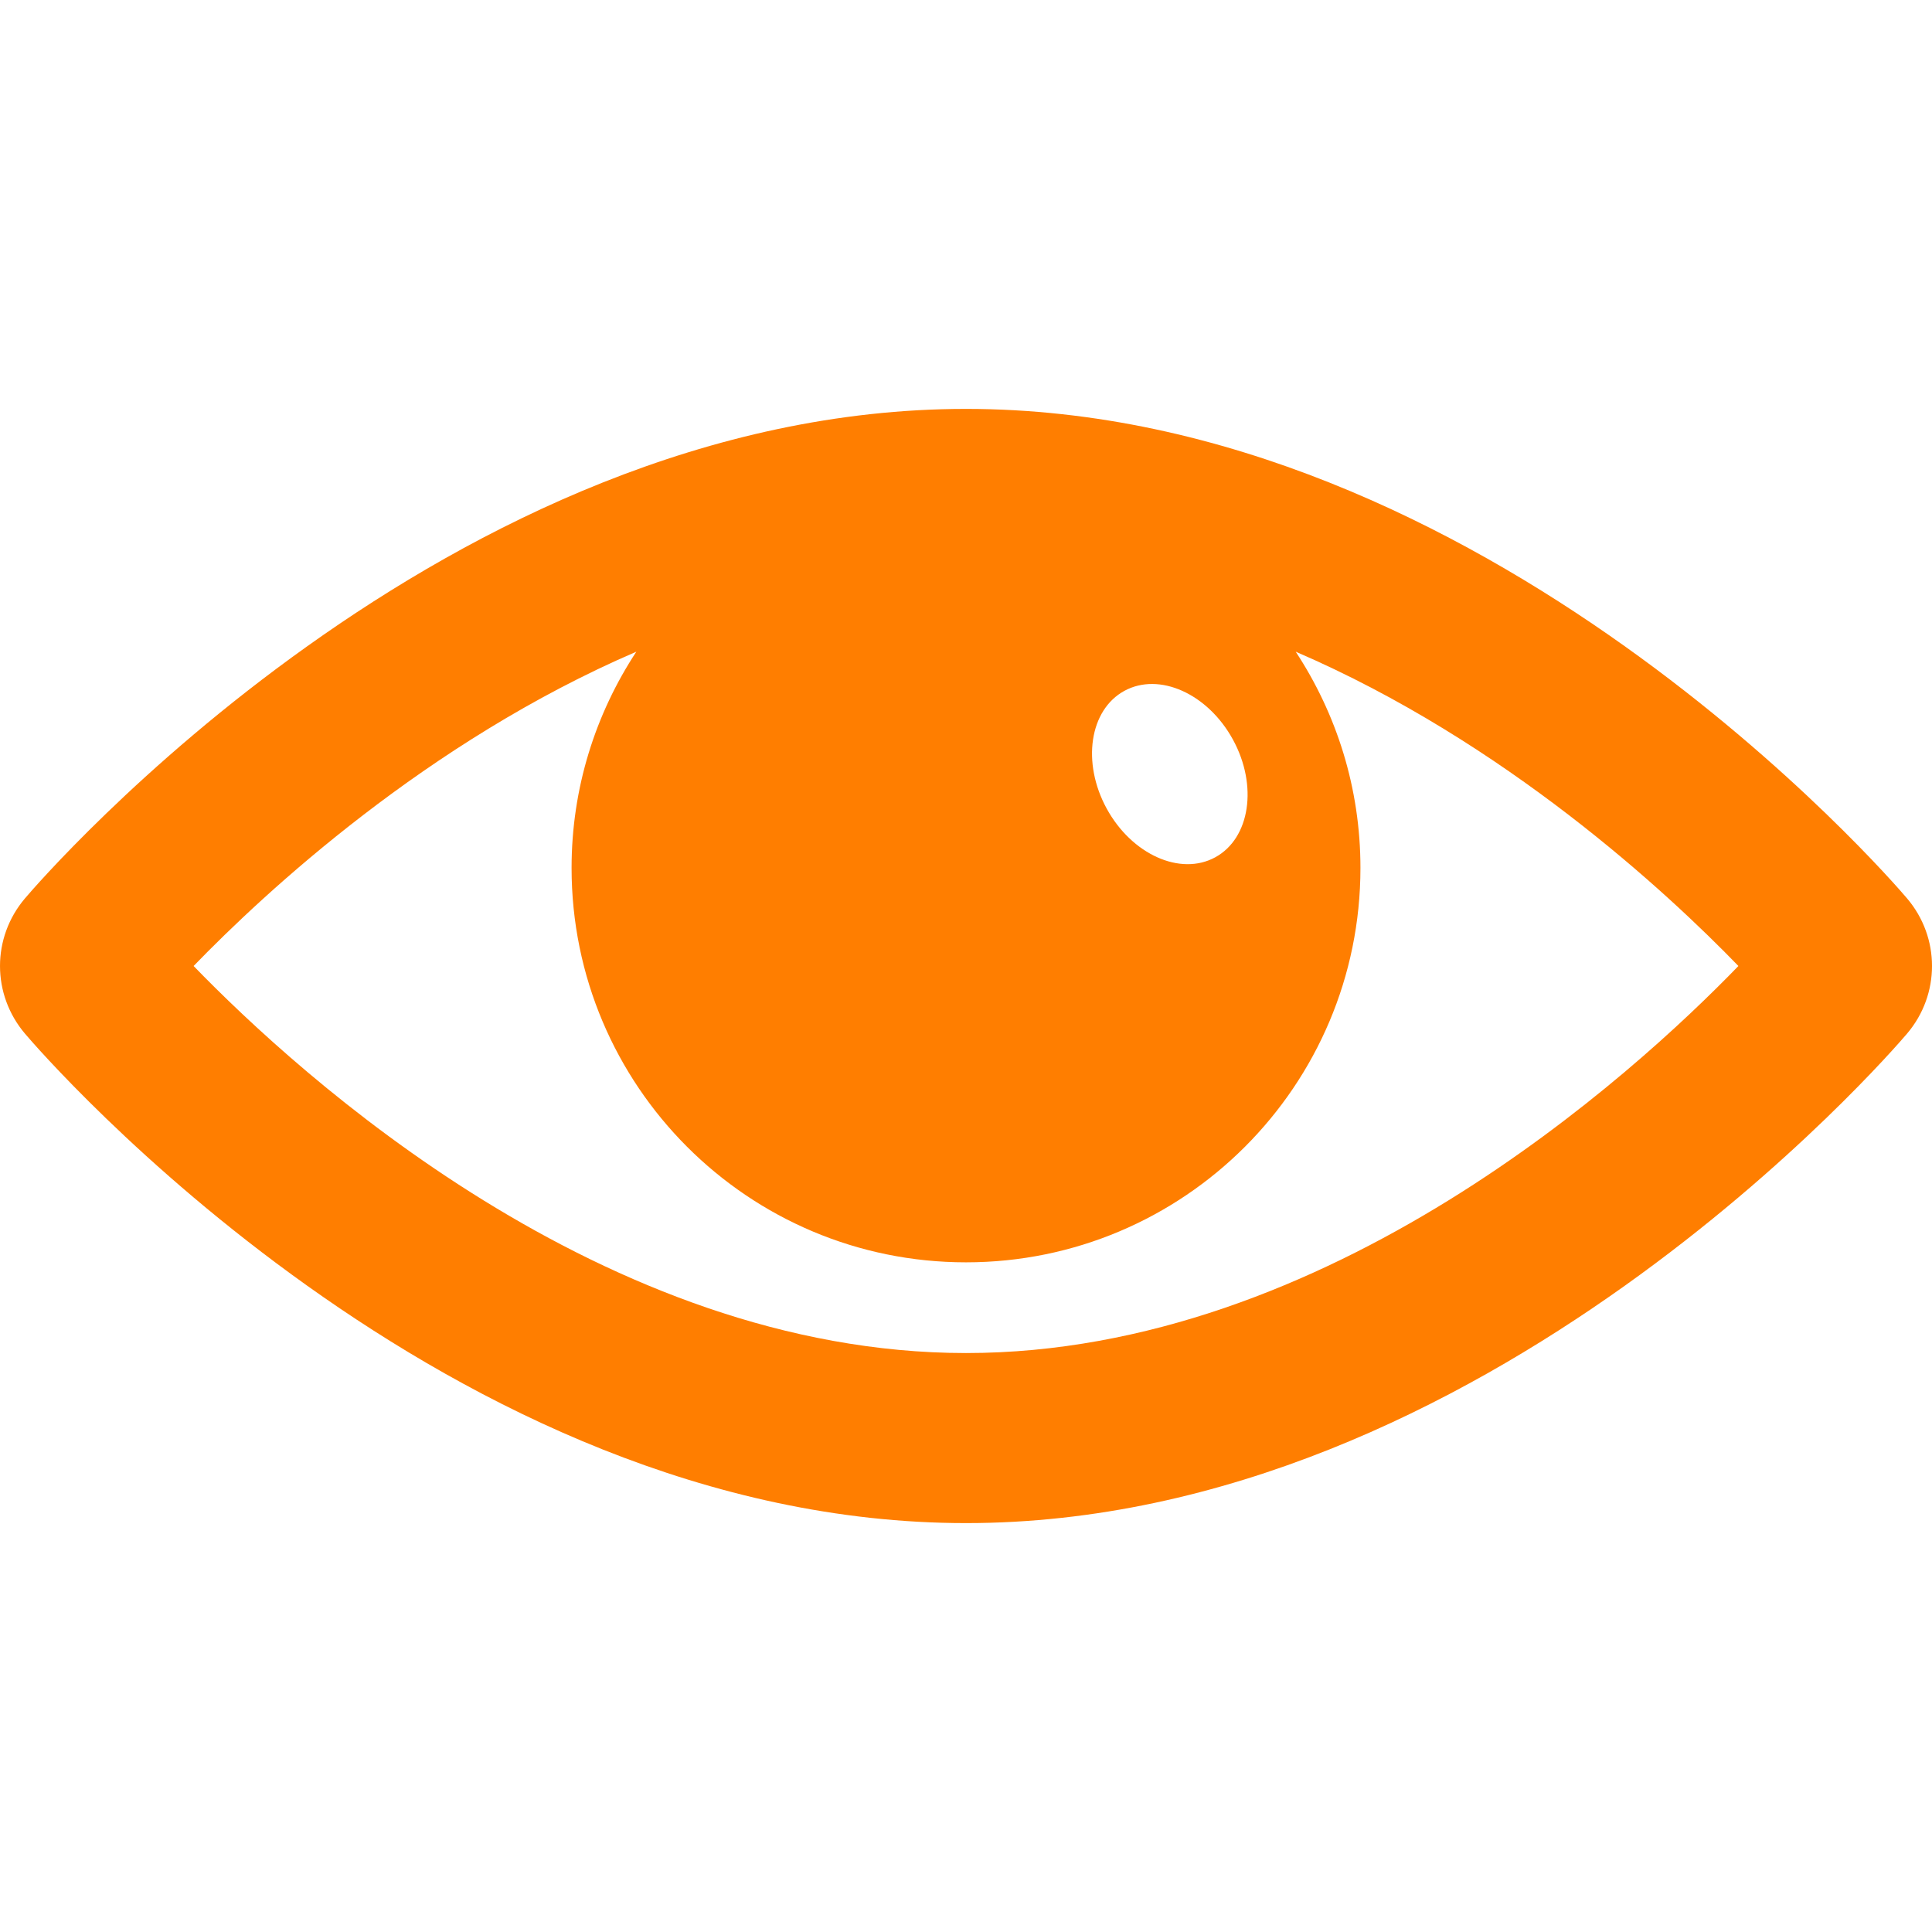 <?xml version="1.0" encoding="iso-8859-1"?>
<!-- Generator: Adobe Illustrator 16.0.0, SVG Export Plug-In . SVG Version: 6.00 Build 0)  -->
<!DOCTYPE svg PUBLIC "-//W3C//DTD SVG 1.1//EN" "http://www.w3.org/Graphics/SVG/1.1/DTD/svg11.dtd">
<svg xmlns="http://www.w3.org/2000/svg" xmlns:xlink="http://www.w3.org/1999/xlink" version="1.1" id="Capa_1" x="0px" y="0px" width="512px" height="512px" viewBox="0 0 98.48 98.48" style="enable-background:new 0 0 98.48 98.48;" xml:space="preserve">
<g>
	<path d="M97.204,45.788c-0.865-1.02-21.537-24.945-47.963-24.945c-26.427,0-47.098,23.925-47.965,24.946   c-1.701,2-1.701,4.902,0.001,6.904c0.866,1.02,21.537,24.944,47.964,24.944c26.426,0,47.098-23.926,47.964-24.946   C98.906,50.691,98.906,47.789,97.204,45.788z M57.313,35.215c1.777-0.97,4.255,0.143,5.534,2.485   c1.279,2.343,0.875,5.029-0.902,5.999c-1.776,0.971-4.255-0.143-5.535-2.485C55.132,38.871,55.535,36.185,57.313,35.215z    M49.241,68.969c-18.46,0-33.995-14.177-39.372-19.729c3.631-3.75,11.898-11.429,22.567-16.021   c-2.081,3.166-3.301,6.949-3.301,11.021c0,11.104,9.001,20.105,20.105,20.105s20.106-9.001,20.106-20.105   c0-4.072-1.219-7.855-3.3-11.021C76.715,37.812,84.981,45.49,88.612,49.24C83.235,54.795,67.7,68.969,49.241,68.969z" fill="#ff7e00"/>
</g>
<g>
</g>
<g>
</g>
<g>
</g>
<g>
</g>
<g>
</g>
<g>
</g>
<g>
</g>
<g>
</g>
<g>
</g>
<g>
</g>
<g>
</g>
<g>
</g>
<g>
</g>
<g>
</g>
<g>
</g>
</svg>
